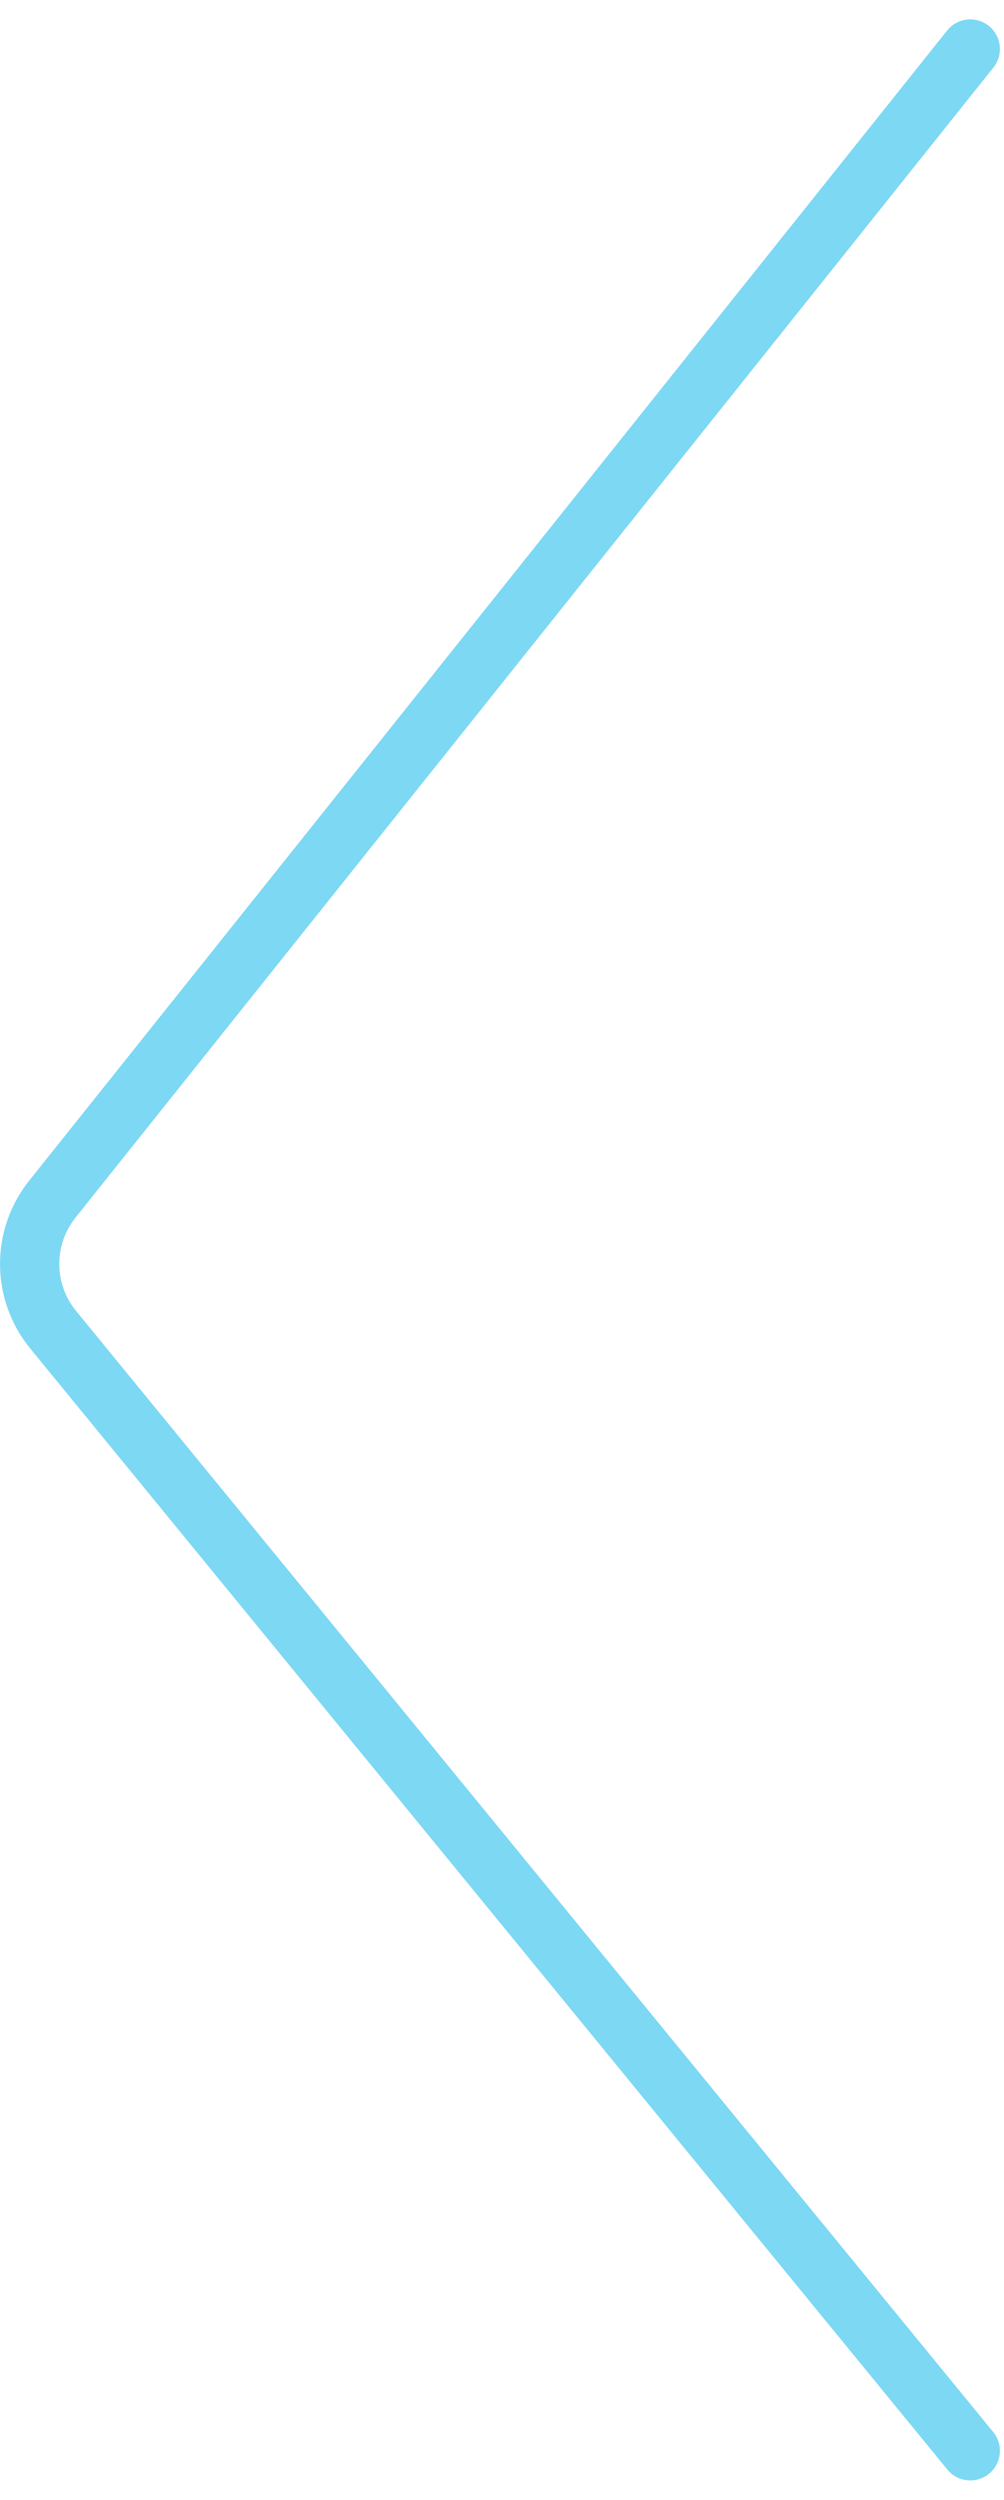 <svg width="41" height="102" viewBox="0 0 41 102" fill="none" xmlns="http://www.w3.org/2000/svg">
<path d="M39.623 100L2.169 54.255C0.904 52.709 0.891 50.49 2.137 48.929L39.623 2" stroke="#7DD8F4" stroke-width="2.42" stroke-linecap="round"/>
</svg>
